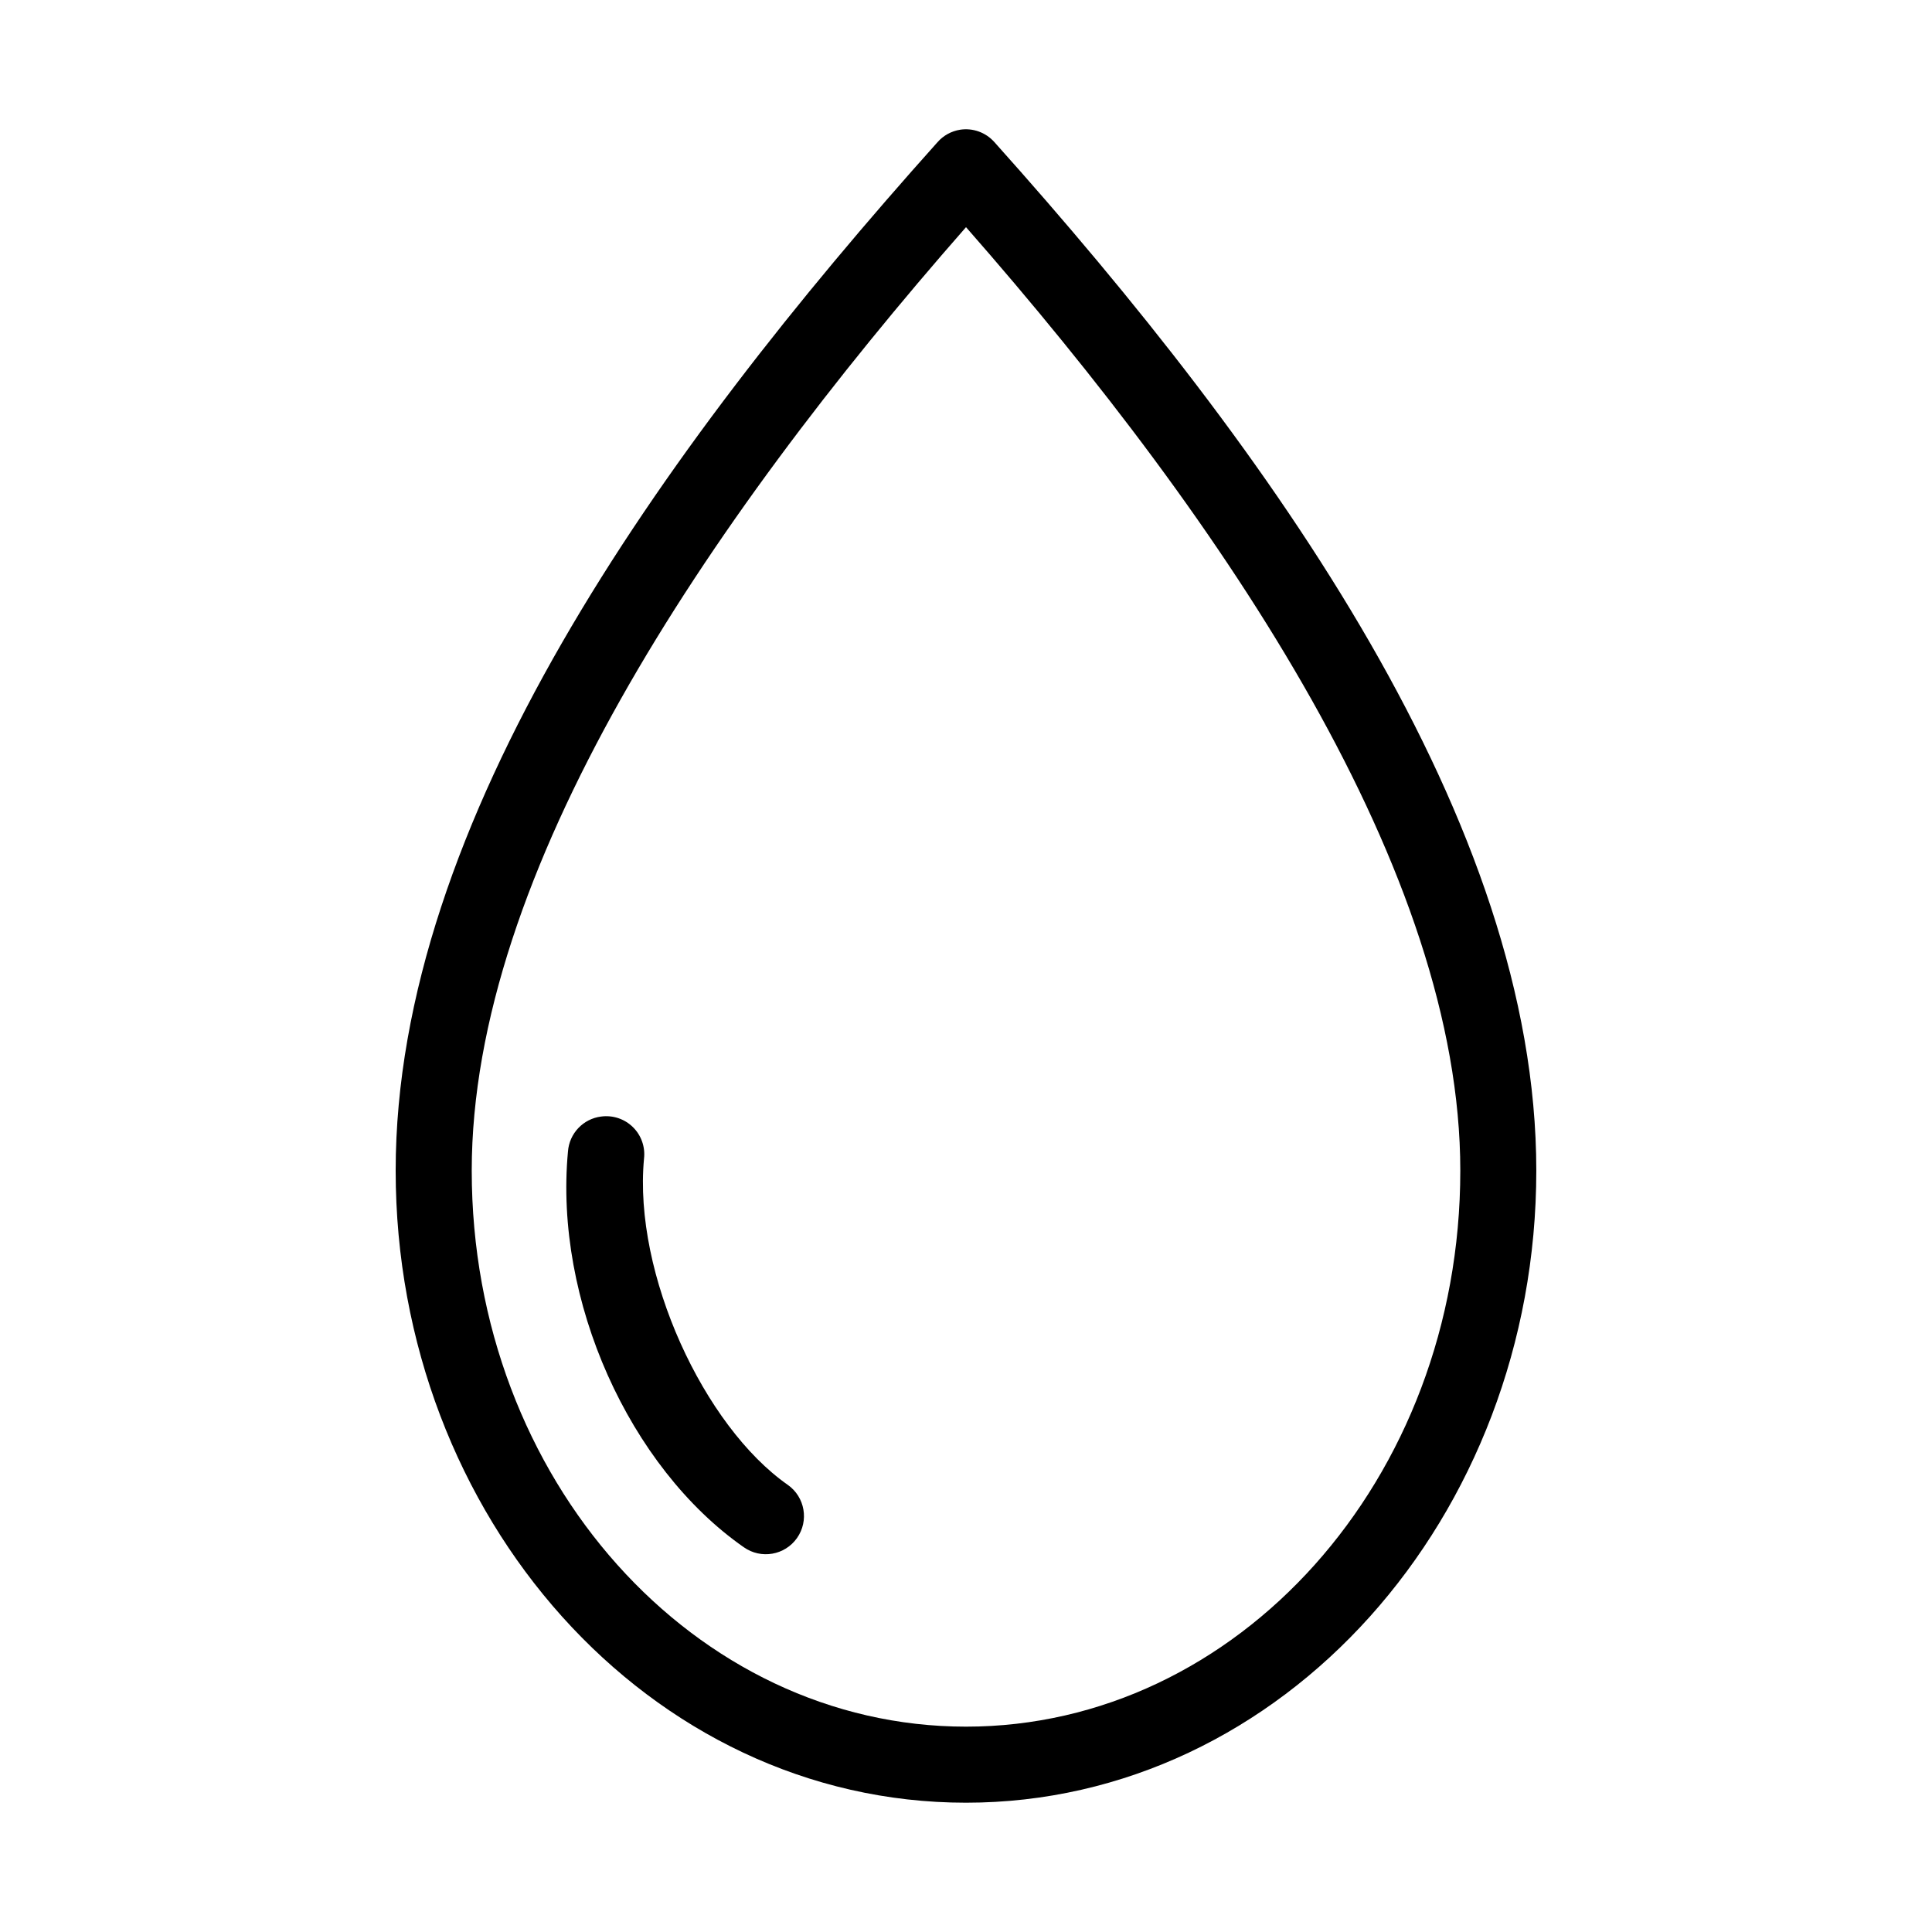 <?xml version="1.0" encoding="UTF-8"?>
<!-- The Best Svg Icon site in the world: iconSvg.co, Visit us! https://iconsvg.co -->
<svg fill="#000000" width="800px" height="800px" version="1.1" viewBox="144 144 512 512" xmlns="http://www.w3.org/2000/svg">
 <path d="m398.43 178.38c-2.32 0.371-4.438 1.539-5.984 3.305-73.844 82.453-143.59 180.35-143.59 272.53 0 91.824 67.203 167.52 151.14 167.52s151.14-75.691 151.14-167.52c0-92.18-69.746-190.08-143.59-272.53h-0.004c-2.277-2.59-5.723-3.84-9.129-3.305zm1.574 25.82c69.508 79.238 130.99 171.26 130.99 250.02 0 82.059-59.203 147.36-130.99 147.36s-130.99-65.305-130.99-147.36c0-78.758 61.484-170.78 130.99-250.02zm-96.668 235.69h-0.004c-4.781 0.59-8.473 4.484-8.816 9.289-3.695 39.387 16.258 83.668 46.602 104.86h0.004c4.562 3.219 10.871 2.125 14.09-2.438 3.219-4.566 2.125-10.875-2.441-14.094-22.191-15.496-40.965-55.891-38.102-86.434 0.367-3.09-0.711-6.18-2.93-8.363-2.215-2.188-5.32-3.227-8.406-2.816z"/>
</svg>